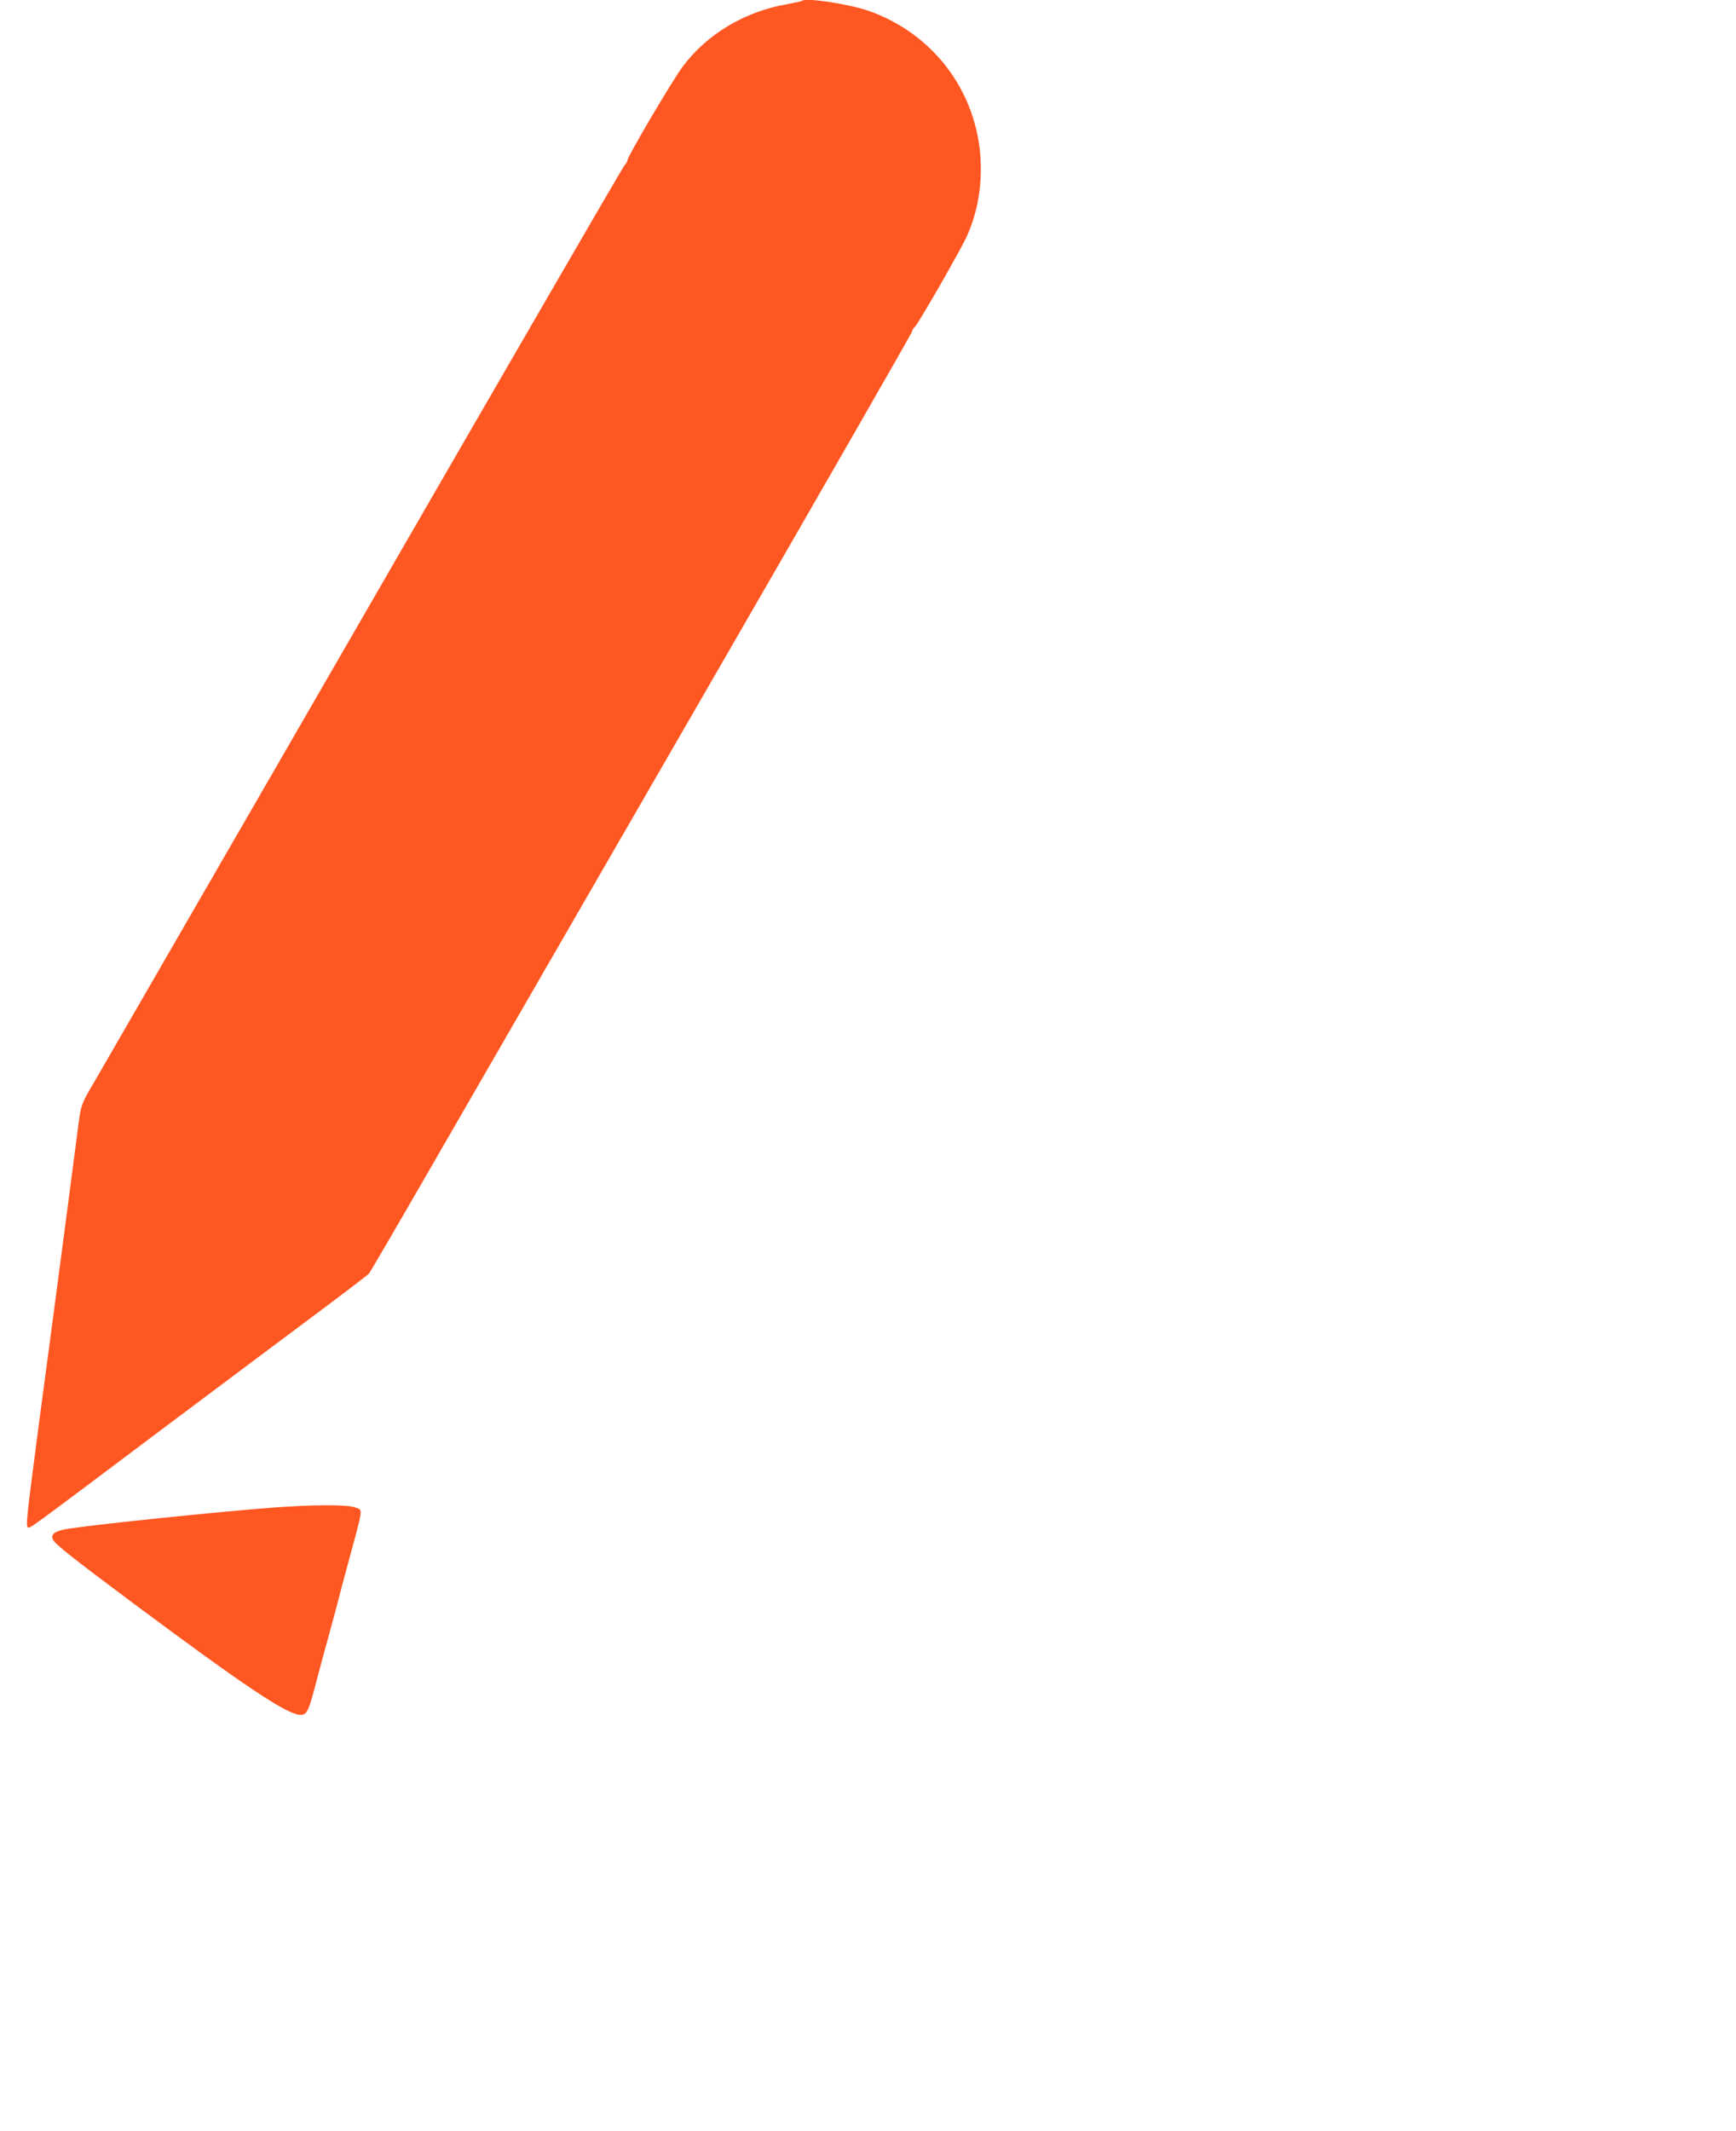 <?xml version="1.0" standalone="no"?>
<!DOCTYPE svg PUBLIC "-//W3C//DTD SVG 20010904//EN"
 "http://www.w3.org/TR/2001/REC-SVG-20010904/DTD/svg10.dtd">
<svg version="1.0" xmlns="http://www.w3.org/2000/svg"
 width="1043pt" height="1280pt" viewBox="0 0 1043 1280"
 preserveAspectRatio="xMidYMid meet">
<g transform="translate(0,1280) scale(0.1,-0.1)"
fill="#ff5722" stroke="none">
<path d="M4818 12795 c-2 -3 -42 -11 -89 -20 -254 -44 -480 -179 -626 -373
-59 -78 -333 -542 -333 -564 0 -6 -8 -21 -19 -32 -10 -12 -717 -1231 -1571
-2711 -854 -1479 -1584 -2743 -1622 -2808 -67 -114 -70 -123 -84 -220 -7 -56
-45 -345 -84 -642 -39 -297 -107 -809 -151 -1137 -80 -609 -85 -653 -71 -662
12 -7 -16 -28 813 595 415 311 860 644 989 740 129 97 241 182 248 191 7 9
162 274 344 590 182 315 911 1579 1621 2808 710 1229 1292 2244 1295 2255 2
11 10 25 18 31 18 14 271 454 310 539 70 152 98 324 83 500 -34 393 -290 724
-665 858 -116 42 -385 83 -406 62z"/>
<path d="M1630 3744 c-326 -25 -1024 -97 -1212 -125 -87 -13 -117 -33 -99 -68
16 -29 116 -108 471 -373 678 -505 936 -678 1015 -678 41 0 49 19 105 235 23
88 51 189 61 225 10 36 34 126 54 200 19 74 43 167 54 205 108 399 103 361 57
380 -45 19 -254 18 -506 -1z"/>
</g>
</svg>
